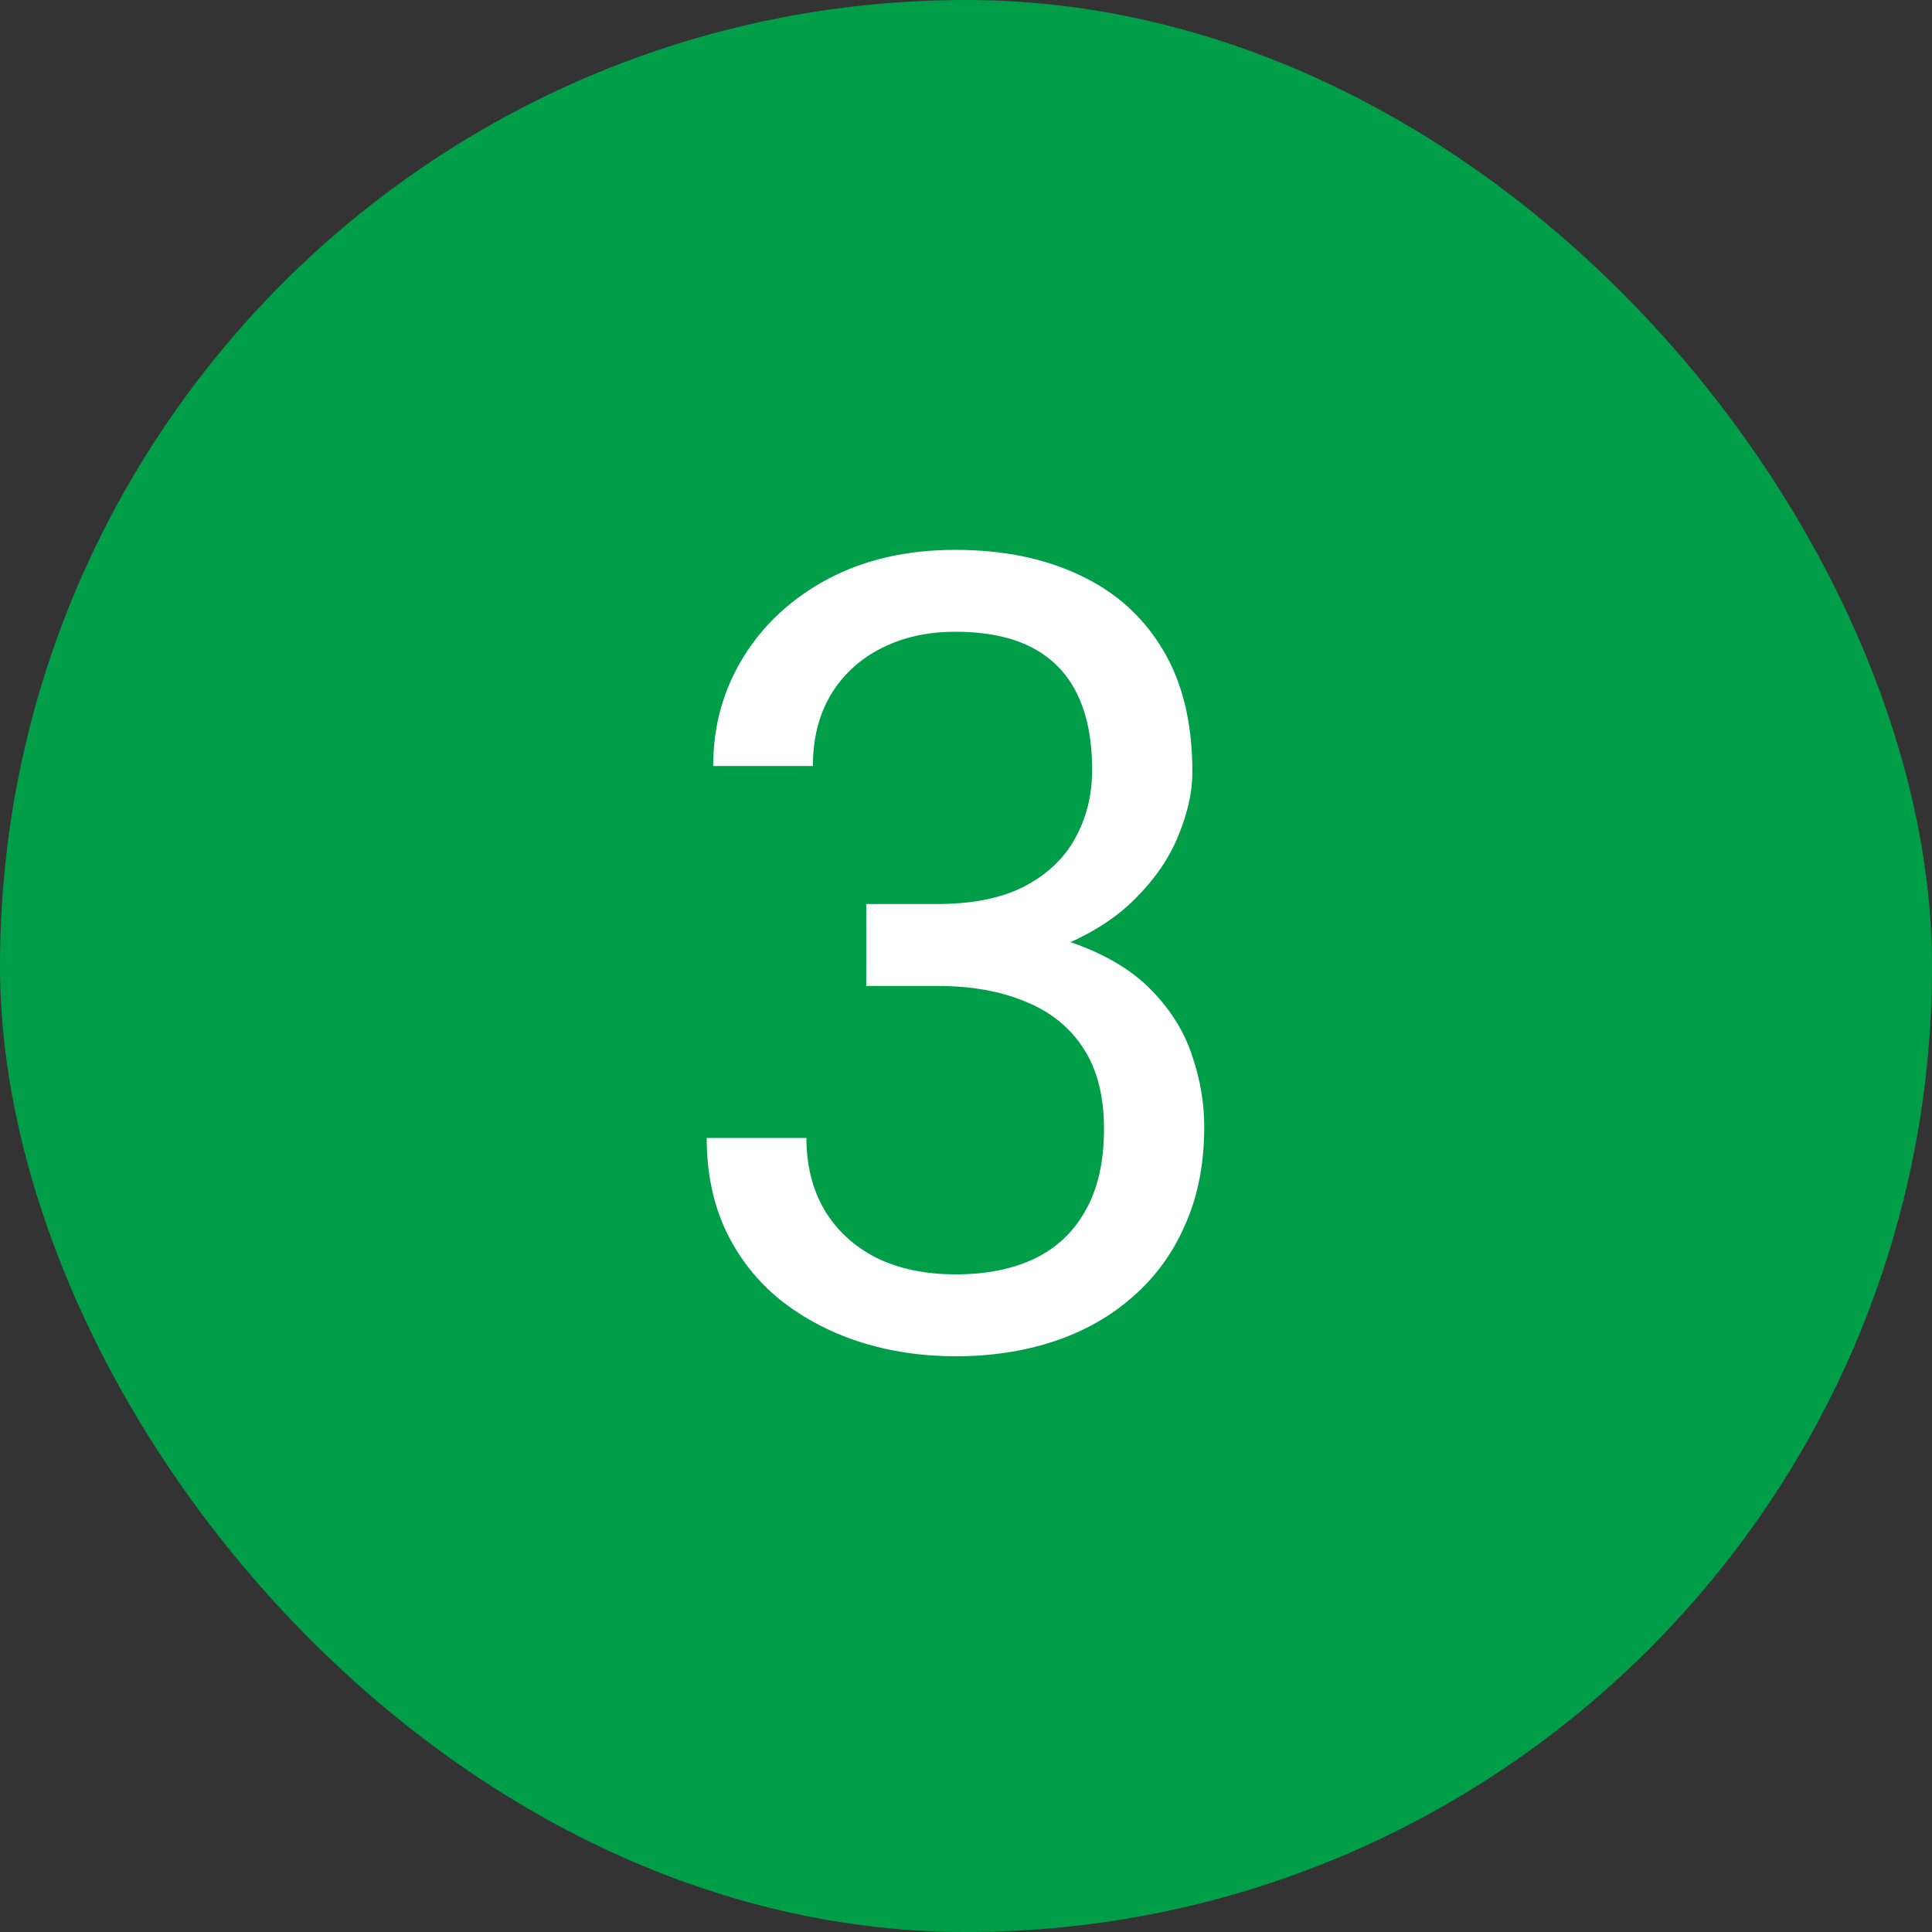 <?xml version="1.0" encoding="UTF-8"?> <svg xmlns="http://www.w3.org/2000/svg" width="56" height="56" viewBox="0 0 56 56" fill="none"><rect x="0" y="0" width="56" height="56" fill="#333333" stroke="none"/><rect width="56" height="56" rx="28" fill="#019E4A"></rect><path d="M25.109 26.203H27.172C28.182 26.203 29.016 26.037 29.672 25.703C30.338 25.359 30.833 24.896 31.156 24.312C31.49 23.719 31.656 23.052 31.656 22.312C31.656 21.438 31.51 20.703 31.219 20.109C30.927 19.516 30.49 19.068 29.906 18.766C29.323 18.463 28.583 18.312 27.688 18.312C26.875 18.312 26.156 18.474 25.531 18.797C24.917 19.109 24.432 19.557 24.078 20.141C23.734 20.724 23.562 21.412 23.562 22.203H20.672C20.672 21.047 20.963 19.995 21.547 19.047C22.13 18.099 22.948 17.344 24 16.781C25.062 16.219 26.292 15.938 27.688 15.938C29.062 15.938 30.266 16.182 31.297 16.672C32.328 17.151 33.13 17.87 33.703 18.828C34.276 19.776 34.562 20.958 34.562 22.375C34.562 22.948 34.427 23.562 34.156 24.219C33.896 24.865 33.484 25.469 32.922 26.031C32.37 26.594 31.651 27.057 30.766 27.422C29.88 27.776 28.818 27.953 27.578 27.953H25.109V26.203ZM25.109 28.578V26.844H27.578C29.026 26.844 30.224 27.016 31.172 27.359C32.12 27.703 32.865 28.162 33.406 28.734C33.958 29.307 34.344 29.938 34.562 30.625C34.792 31.302 34.906 31.979 34.906 32.656C34.906 33.719 34.724 34.661 34.359 35.484C34.005 36.307 33.5 37.005 32.844 37.578C32.198 38.151 31.438 38.583 30.562 38.875C29.688 39.167 28.734 39.312 27.703 39.312C26.713 39.312 25.781 39.172 24.906 38.891C24.042 38.609 23.276 38.203 22.609 37.672C21.943 37.13 21.422 36.469 21.047 35.688C20.672 34.896 20.484 33.995 20.484 32.984H23.375C23.375 33.776 23.547 34.469 23.891 35.062C24.245 35.656 24.745 36.12 25.391 36.453C26.047 36.776 26.818 36.938 27.703 36.938C28.588 36.938 29.349 36.786 29.984 36.484C30.63 36.172 31.125 35.703 31.469 35.078C31.823 34.453 32 33.667 32 32.719C32 31.771 31.802 30.995 31.406 30.391C31.01 29.776 30.448 29.323 29.719 29.031C29 28.729 28.151 28.578 27.172 28.578H25.109Z" fill="white"></path></svg> 